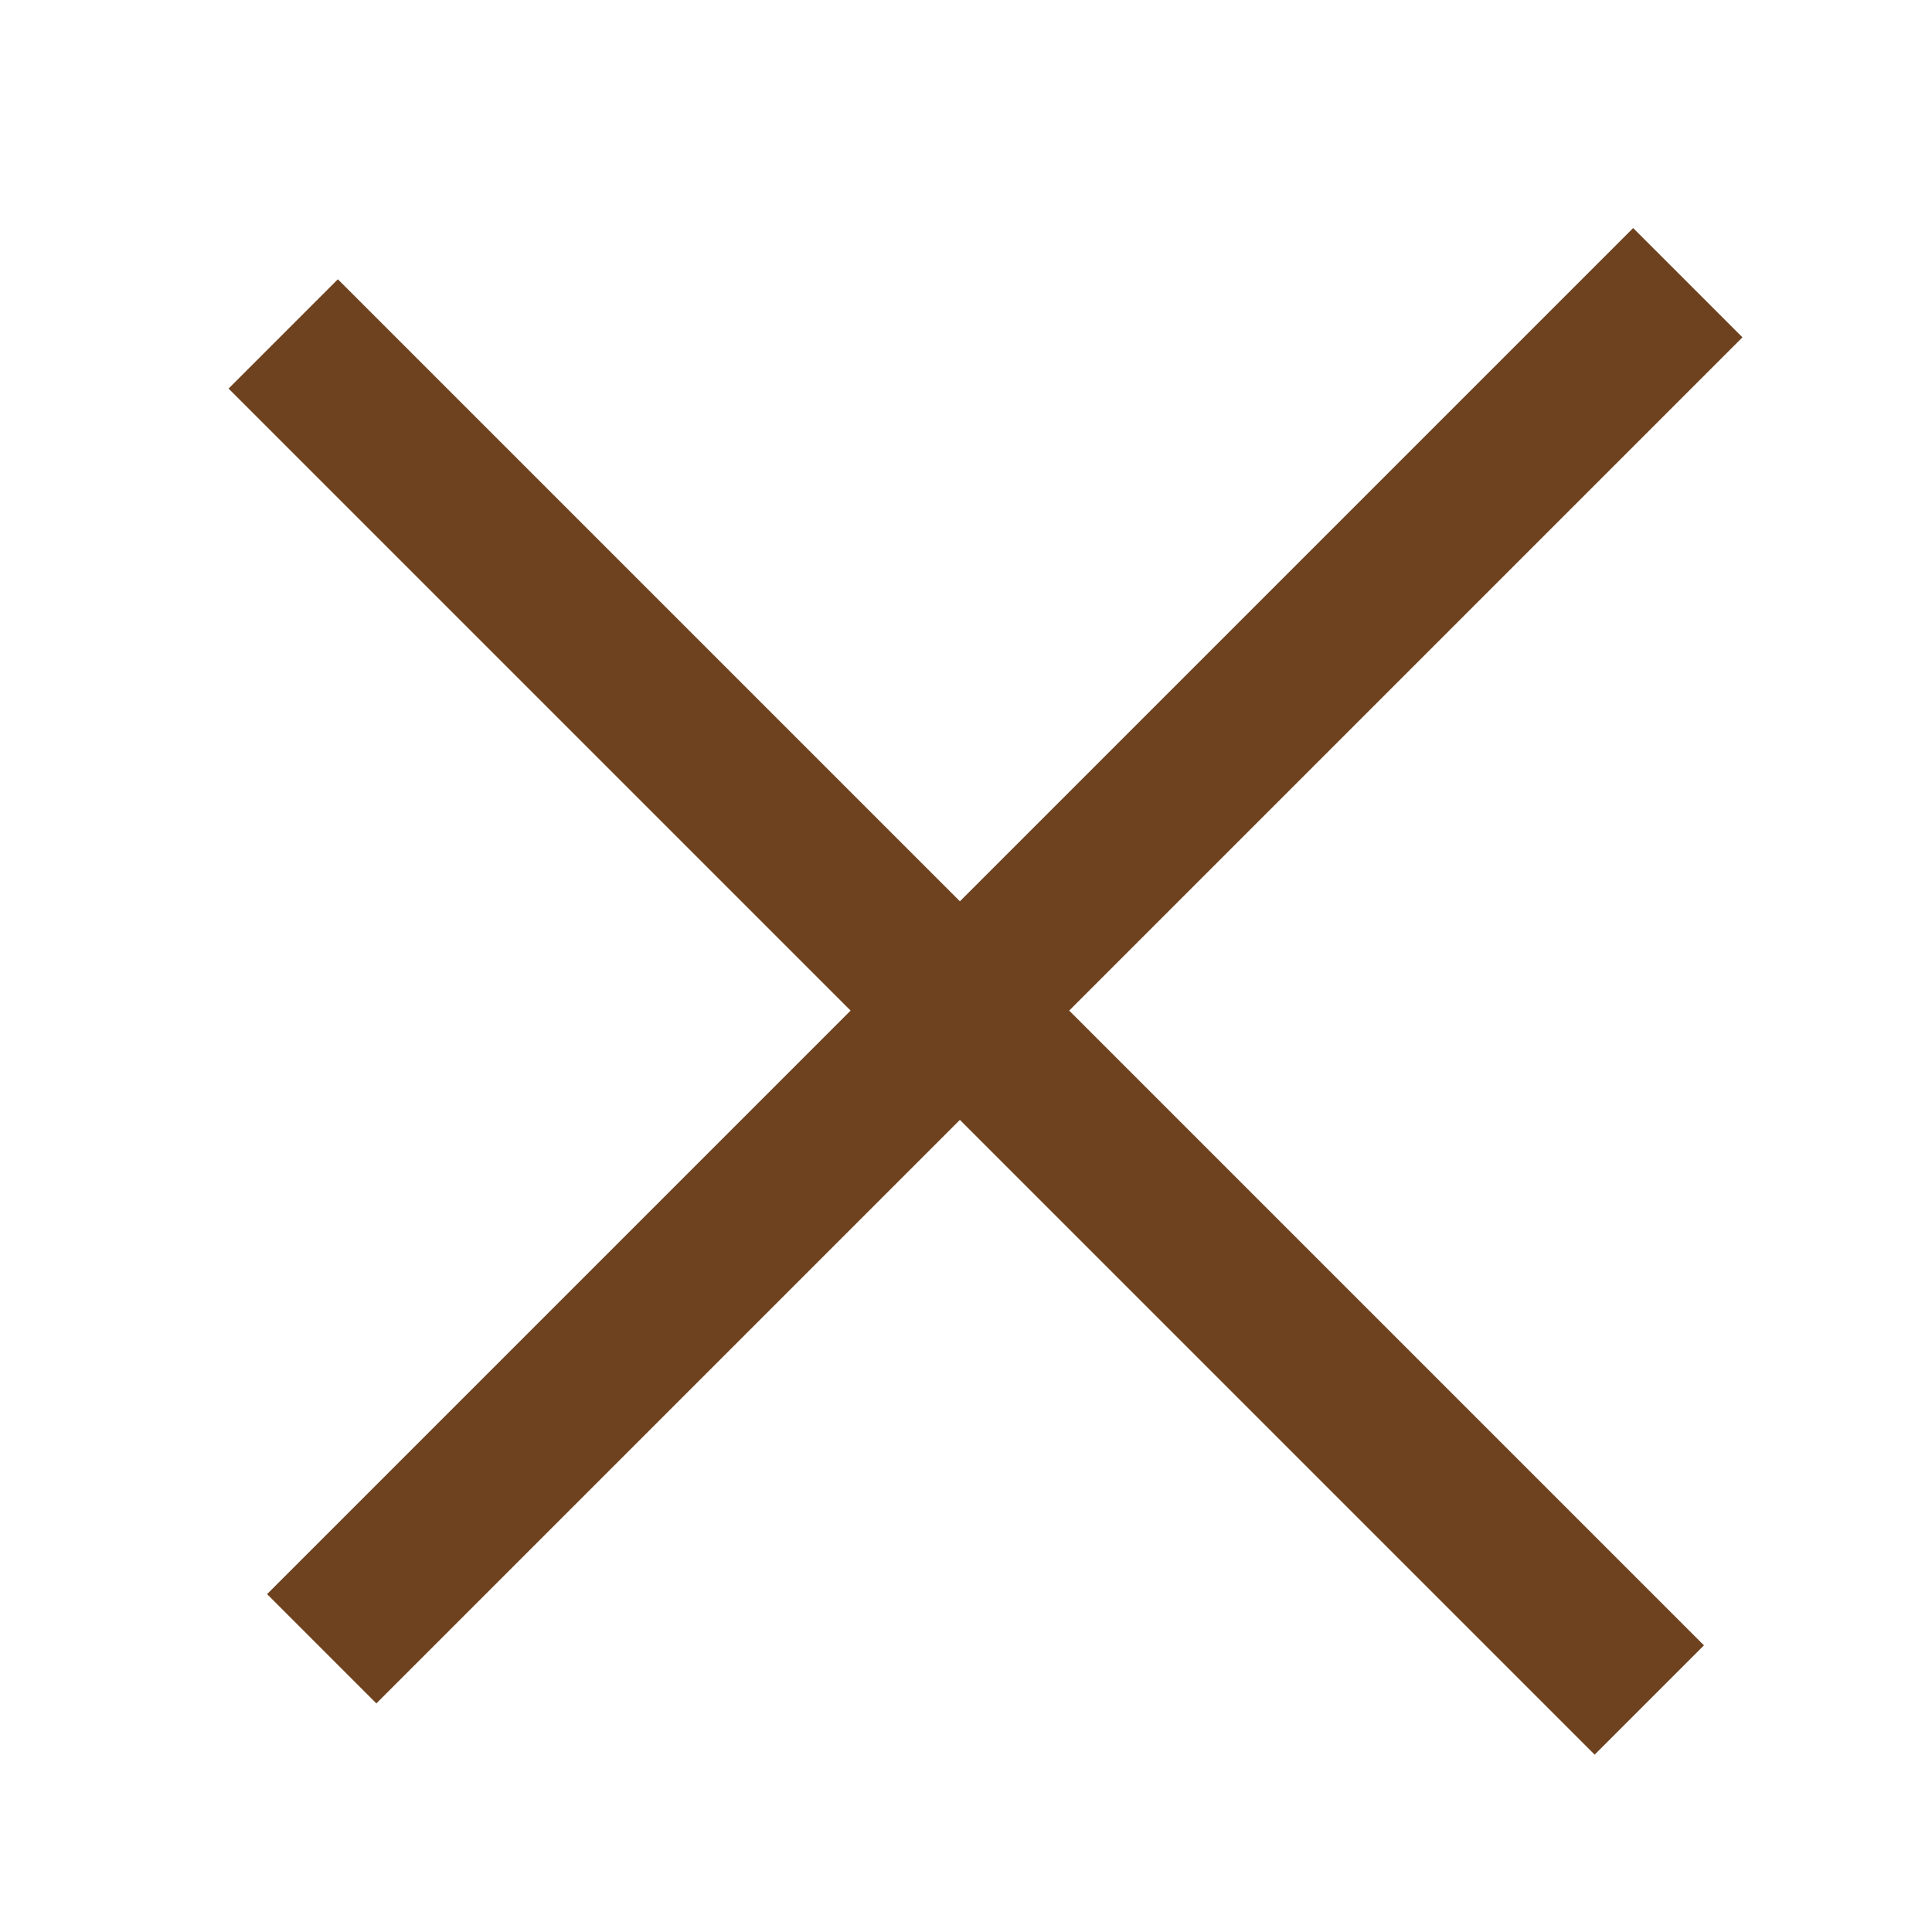 <svg width="25" height="25" viewBox="0 0 25 25" fill="none" xmlns="http://www.w3.org/2000/svg">
<path d="M21.84 3.658L4.163 21.335" stroke="#6E421F" stroke-width="2"/>
<path d="M21.342 21.998L3.665 4.321" stroke="#6E421F" stroke-width="2"/>
</svg>
